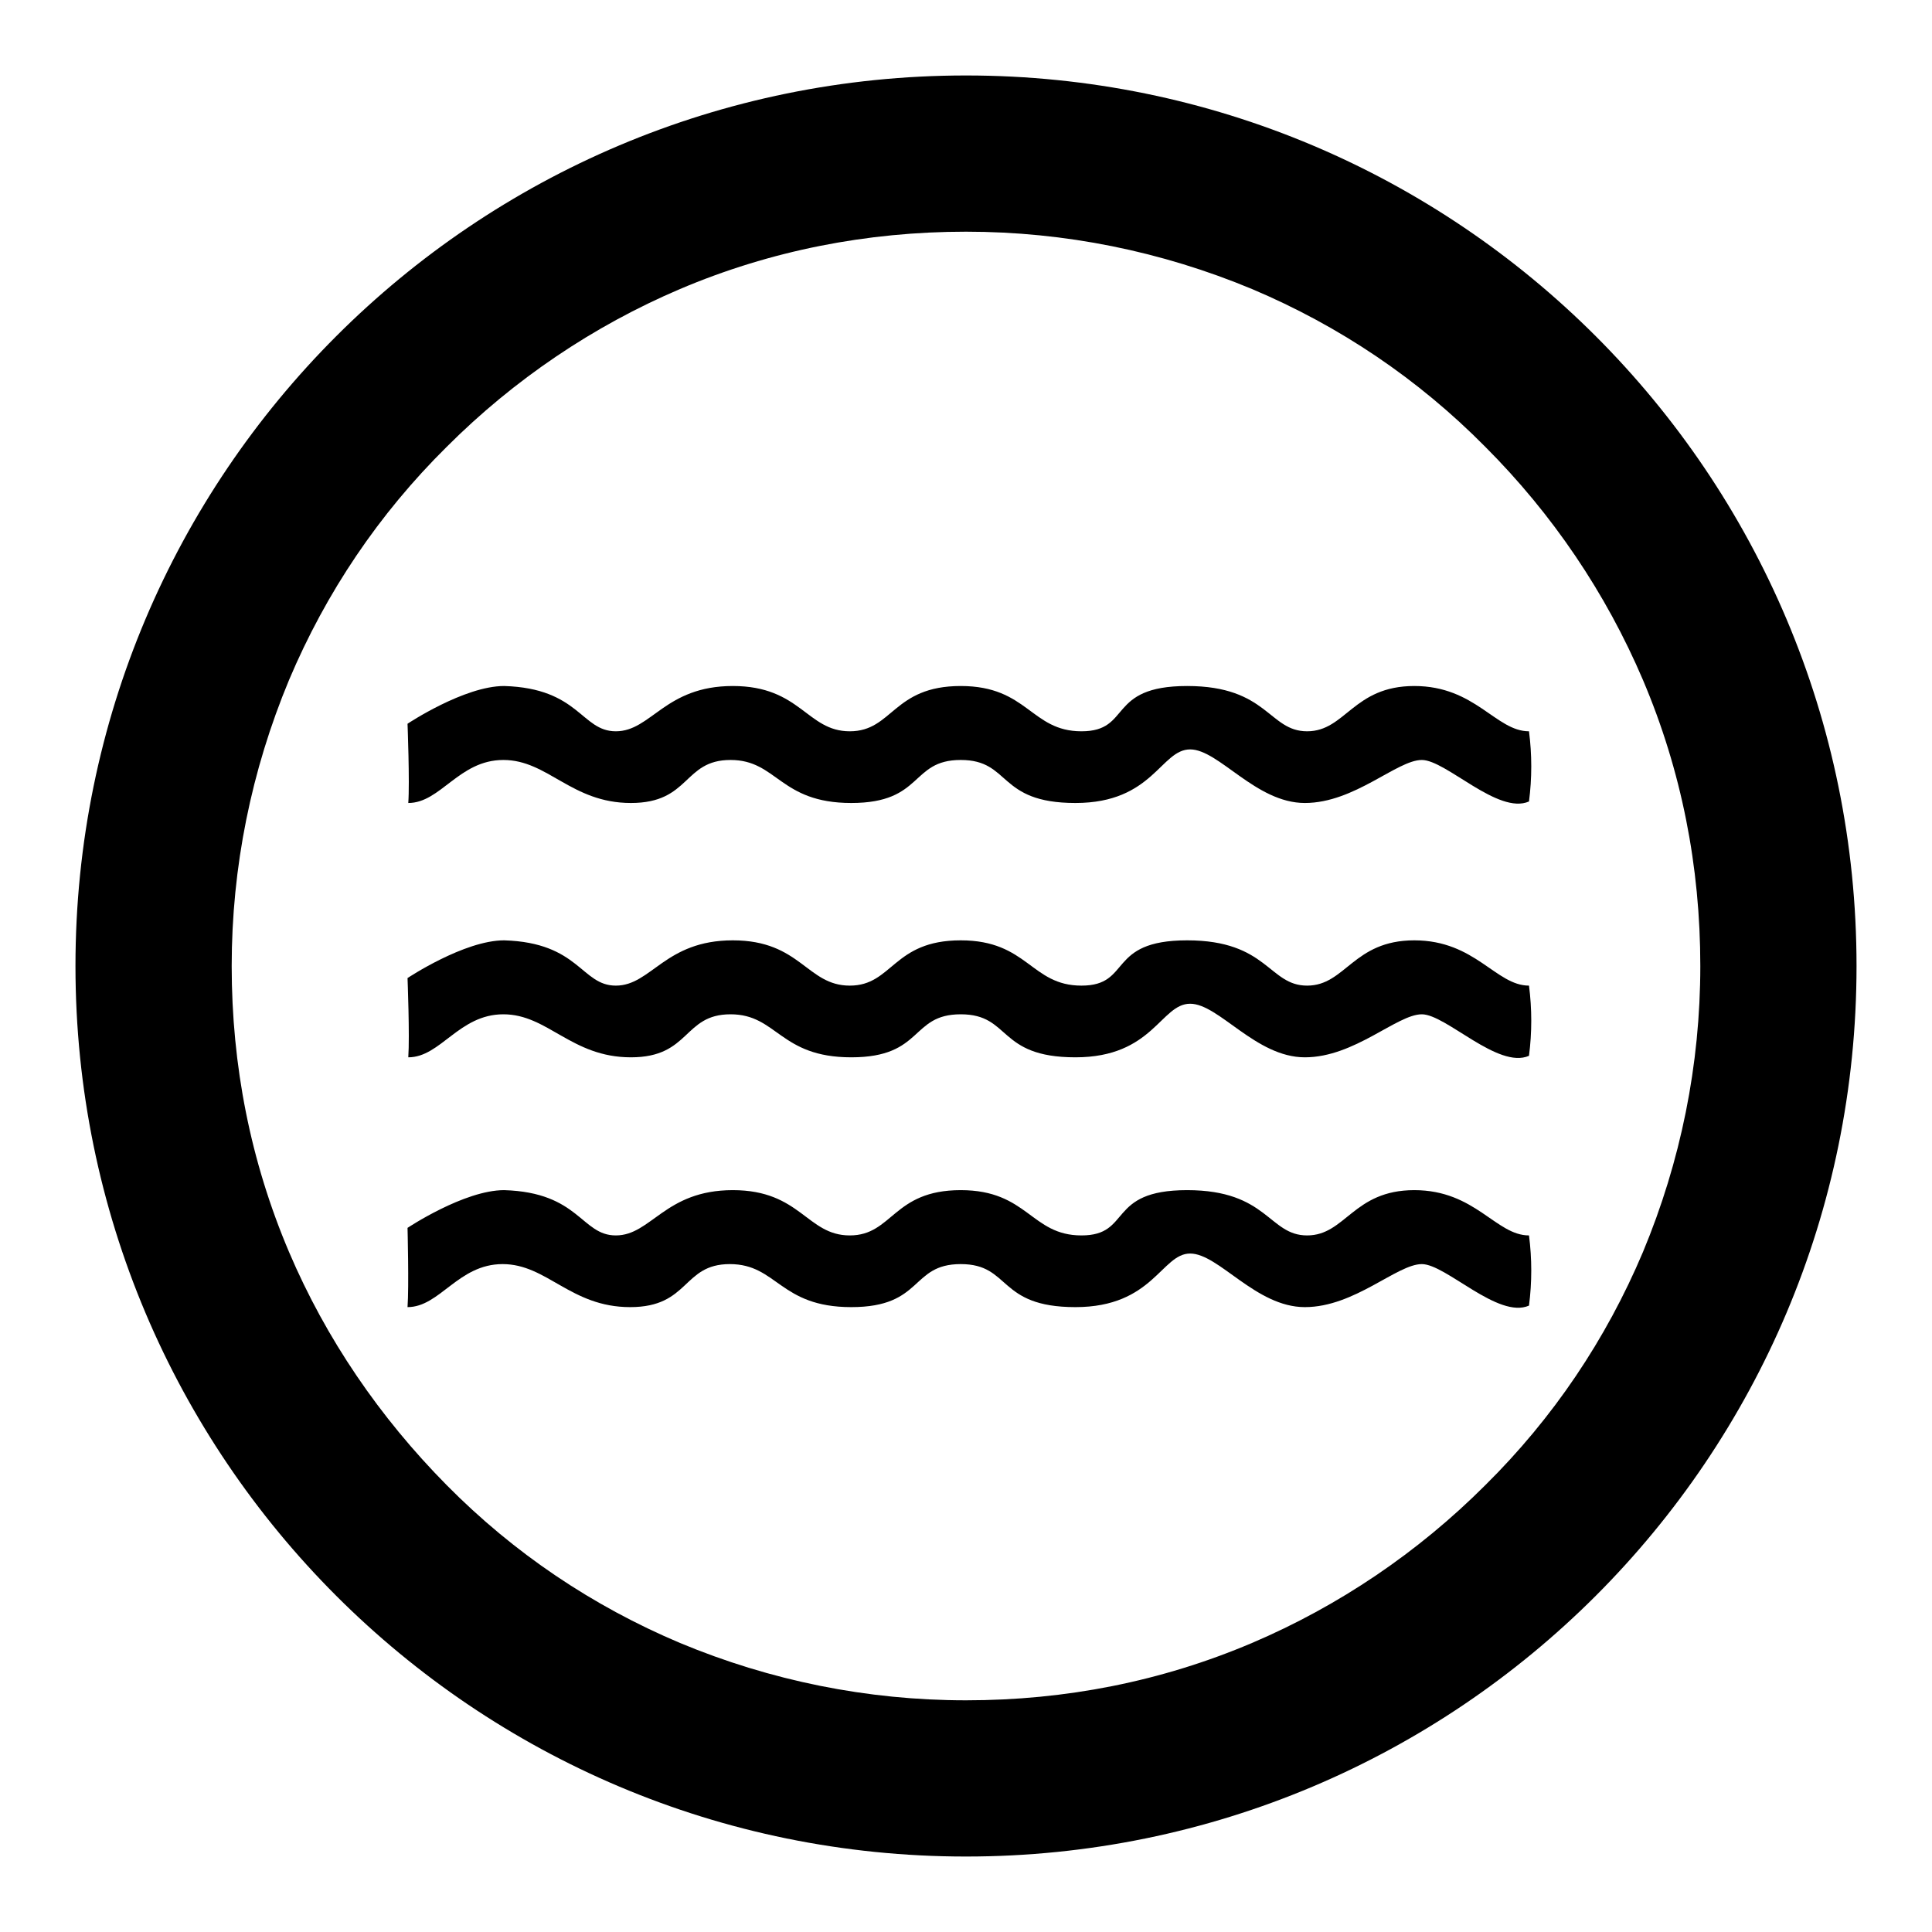 <?xml version="1.0" encoding="utf-8"?>
<!-- Svg Vector Icons : http://www.onlinewebfonts.com/icon -->
<!DOCTYPE svg PUBLIC "-//W3C//DTD SVG 1.1//EN" "http://www.w3.org/Graphics/SVG/1.1/DTD/svg11.dtd">
<svg version="1.1" xmlns="http://www.w3.org/2000/svg" xmlns:xlink="http://www.w3.org/1999/xlink" x="0px" y="0px" viewBox="0 0 256 256" enable-background="new 0 0 256 256" xml:space="preserve">
<g> <path fill="#000000" d="M54,129.6c0,0,7.5-5,12.8-5c10,0.3,10.2,6,14.8,6c4.7,0,6.5-6,15.5-6s9.8,6,15.5,6c5.7,0,5.7-6,14.7-6 c8.9,0,9.3,6,16,6s3.3-6,14-6s10.8,6,15.9,6c5.1,0,6.1-6,14.2-6c8.1,0,10.8,6,15.2,6c0.4,3.1,0.4,6.2,0,9.3 c-4.1,1.8-11-5.5-14.2-5.5c-3.3,0-8.9,5.7-15.5,5.7c-6.5,0-11.4-7.1-15.2-7.1c-3.9,0-4.9,7.1-15.2,7.1c-10.4,0-8.5-5.7-15.2-5.7 c-6.7,0-4.9,5.7-14.5,5.7c-9.5,0-9.8-5.7-16-5.7c-6.3,0-5.3,5.7-13.2,5.7s-11-5.7-16.9-5.7c-5.9,0-8.3,5.7-12.6,5.7 C54.3,137.3,54,129.6,54,129.6L54,129.6z M54,95.9c0,0,7.5-5,12.8-5c10,0.3,10.2,6,14.8,6c4.7,0,6.5-6,15.5-6s9.8,6,15.5,6 c5.7,0,5.7-6,14.7-6c8.9,0,9.3,6,16,6s3.3-6,14-6s10.8,6,15.9,6c5.1,0,6.1-6,14.2-6c8.1,0,10.8,6,15.2,6c0.4,3.1,0.4,6.2,0,9.3 c-4.1,1.8-11-5.5-14.2-5.5c-3.3,0-8.9,5.7-15.5,5.7c-6.5,0-11.4-7.1-15.2-7.1c-3.9,0-4.9,7.1-15.2,7.1c-10.4,0-8.5-5.7-15.2-5.7 c-6.7,0-4.9,5.7-14.5,5.7c-9.5,0-9.8-5.7-16-5.7c-6.3,0-5.3,5.7-13.2,5.7s-11-5.7-16.9-5.7c-5.9,0-8.3,5.7-12.6,5.7 C54.3,103.7,54,95.9,54,95.9L54,95.9z M54,162.7c0,0,7.5-5,12.8-5c10,0.3,10.2,6,14.8,6c4.7,0,6.5-6,15.5-6s9.8,6,15.5,6 c5.7,0,5.7-6,14.7-6c8.9,0,9.3,6,16,6c6.7,0,3.3-6,14-6s10.8,6,15.9,6c5.1,0,6.1-6,14.2-6c8.1,0,10.8,6,15.2,6 c0.4,3.1,0.4,6.2,0,9.3c-4.1,1.8-11-5.5-14.2-5.5c-3.3,0-8.9,5.7-15.5,5.7c-6.5,0-11.4-7.1-15.2-7.1s-4.9,7.1-15.2,7.1 c-10.4,0-8.5-5.7-15.2-5.7c-6.7,0-4.9,5.7-14.5,5.7c-9.5,0-9.8-5.7-16.1-5.7s-5.3,5.7-13.2,5.7c-7.9,0-11-5.7-16.9-5.7 c-5.9,0-8.3,5.7-12.6,5.7C54.2,170.5,54,162.7,54,162.7L54,162.7z M128,30.7c13.1,0,25.9,2.6,37.9,7.6c11.6,4.9,22,11.9,30.9,20.9 c8.9,8.9,16,19.4,20.9,30.9c5.1,12,7.6,24.7,7.6,37.9c0,13.1-2.6,25.9-7.6,37.9c-4.9,11.6-11.9,22-20.9,30.9 c-8.9,8.9-19.4,16-30.9,20.9c-12,5.1-24.7,7.6-37.9,7.6c-13.1,0-25.9-2.6-37.9-7.6c-11.6-4.9-22-11.9-30.9-20.9s-16-19.4-20.9-30.9 c-5.1-12-7.6-24.7-7.6-37.9c0-13.1,2.6-25.9,7.6-37.9c4.9-11.6,11.9-22,20.9-30.9c8.9-8.9,19.4-16,30.9-20.9 C102.1,33.2,114.9,30.7,128,30.7 M128,10C62.8,10,10,62.8,10,128c0,65.2,52.8,118,118,118s118-52.8,118-118 C246,62.8,193.2,10,128,10L128,10z"/></g>
</svg>